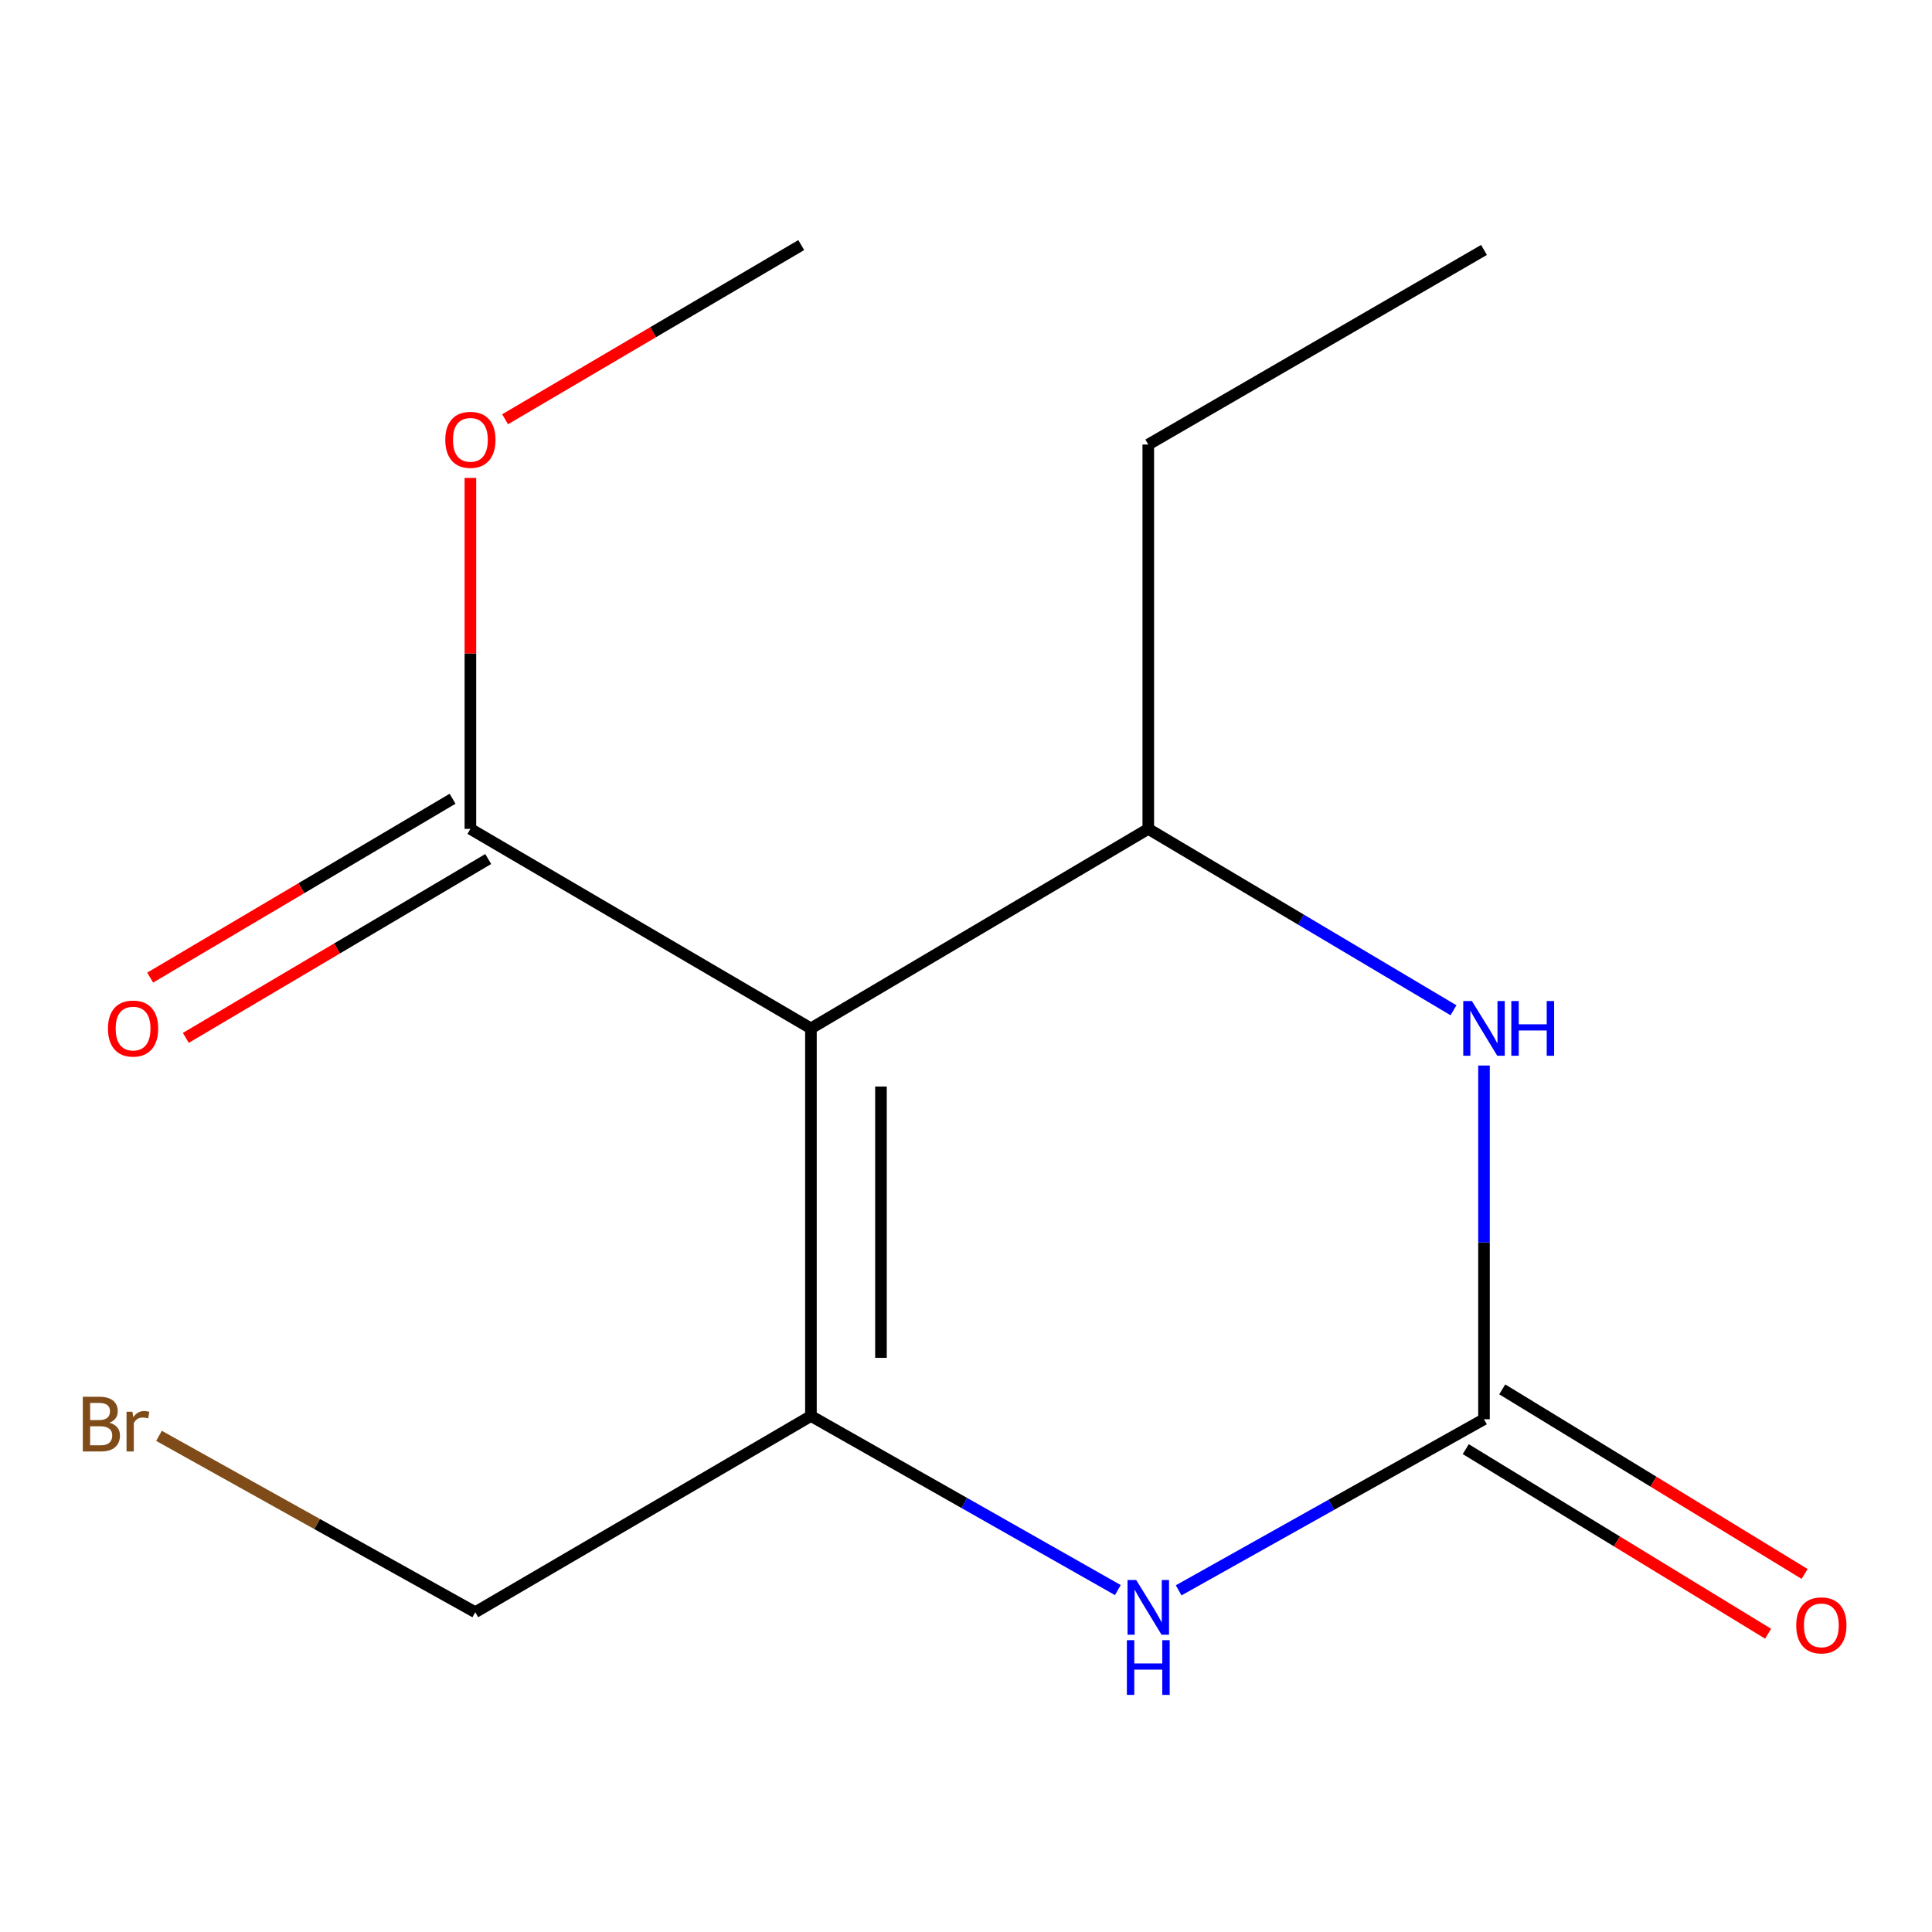 <?xml version='1.0' encoding='iso-8859-1'?>
<svg version='1.1' baseProfile='full'
              xmlns='http://www.w3.org/2000/svg'
                      xmlns:rdkit='http://www.rdkit.org/xml'
                      xmlns:xlink='http://www.w3.org/1999/xlink'
                  xml:space='preserve'
width='1000px' height='1000px' viewBox='0 0 1000 1000'>
<!-- END OF HEADER -->
<rect style='opacity:1.0;fill:#FFFFFF;stroke:none' width='1000' height='1000' x='0' y='0'> </rect>
<path class='bond-0' d='M 419.737,532.296 L 419.737,732.906' style='fill:none;fill-rule:evenodd;stroke:#000000;stroke-width:6px;stroke-linecap:butt;stroke-linejoin:miter;stroke-opacity:1' />
<path class='bond-0' d='M 455.984,562.388 L 455.984,702.814' style='fill:none;fill-rule:evenodd;stroke:#000000;stroke-width:6px;stroke-linecap:butt;stroke-linejoin:miter;stroke-opacity:1' />
<path class='bond-4' d='M 419.737,532.296 L 594.349,429.031' style='fill:none;fill-rule:evenodd;stroke:#000000;stroke-width:6px;stroke-linecap:butt;stroke-linejoin:miter;stroke-opacity:1' />
<path class='bond-5' d='M 419.737,532.296 L 243.473,429.031' style='fill:none;fill-rule:evenodd;stroke:#000000;stroke-width:6px;stroke-linecap:butt;stroke-linejoin:miter;stroke-opacity:1' />
<path class='bond-2' d='M 419.737,732.906 L 499.164,777.964' style='fill:none;fill-rule:evenodd;stroke:#000000;stroke-width:6px;stroke-linecap:butt;stroke-linejoin:miter;stroke-opacity:1' />
<path class='bond-2' d='M 499.164,777.964 L 578.59,823.022' style='fill:none;fill-rule:evenodd;stroke:#0000FF;stroke-width:6px;stroke-linecap:butt;stroke-linejoin:miter;stroke-opacity:1' />
<path class='bond-8' d='M 419.737,732.906 L 245.991,834.48' style='fill:none;fill-rule:evenodd;stroke:#000000;stroke-width:6px;stroke-linecap:butt;stroke-linejoin:miter;stroke-opacity:1' />
<path class='bond-1' d='M 768.116,734.597 L 768.116,643.056' style='fill:none;fill-rule:evenodd;stroke:#000000;stroke-width:6px;stroke-linecap:butt;stroke-linejoin:miter;stroke-opacity:1' />
<path class='bond-1' d='M 768.116,643.056 L 768.116,551.514' style='fill:none;fill-rule:evenodd;stroke:#0000FF;stroke-width:6px;stroke-linecap:butt;stroke-linejoin:miter;stroke-opacity:1' />
<path class='bond-6' d='M 758.672,750.066 L 836.92,797.84' style='fill:none;fill-rule:evenodd;stroke:#000000;stroke-width:6px;stroke-linecap:butt;stroke-linejoin:miter;stroke-opacity:1' />
<path class='bond-6' d='M 836.92,797.84 L 915.169,845.614' style='fill:none;fill-rule:evenodd;stroke:#FF0000;stroke-width:6px;stroke-linecap:butt;stroke-linejoin:miter;stroke-opacity:1' />
<path class='bond-6' d='M 777.56,719.129 L 855.809,766.903' style='fill:none;fill-rule:evenodd;stroke:#000000;stroke-width:6px;stroke-linecap:butt;stroke-linejoin:miter;stroke-opacity:1' />
<path class='bond-6' d='M 855.809,766.903 L 934.058,814.677' style='fill:none;fill-rule:evenodd;stroke:#FF0000;stroke-width:6px;stroke-linecap:butt;stroke-linejoin:miter;stroke-opacity:1' />
<path class='bond-14' d='M 768.116,734.597 L 689.092,778.876' style='fill:none;fill-rule:evenodd;stroke:#000000;stroke-width:6px;stroke-linecap:butt;stroke-linejoin:miter;stroke-opacity:1' />
<path class='bond-14' d='M 689.092,778.876 L 610.069,823.154' style='fill:none;fill-rule:evenodd;stroke:#0000FF;stroke-width:6px;stroke-linecap:butt;stroke-linejoin:miter;stroke-opacity:1' />
<path class='bond-3' d='M 752.322,522.911 L 673.336,475.971' style='fill:none;fill-rule:evenodd;stroke:#0000FF;stroke-width:6px;stroke-linecap:butt;stroke-linejoin:miter;stroke-opacity:1' />
<path class='bond-3' d='M 673.336,475.971 L 594.349,429.031' style='fill:none;fill-rule:evenodd;stroke:#000000;stroke-width:6px;stroke-linecap:butt;stroke-linejoin:miter;stroke-opacity:1' />
<path class='bond-10' d='M 594.349,429.031 L 594.349,230.093' style='fill:none;fill-rule:evenodd;stroke:#000000;stroke-width:6px;stroke-linecap:butt;stroke-linejoin:miter;stroke-opacity:1' />
<path class='bond-7' d='M 234.247,413.432 L 155.986,459.72' style='fill:none;fill-rule:evenodd;stroke:#000000;stroke-width:6px;stroke-linecap:butt;stroke-linejoin:miter;stroke-opacity:1' />
<path class='bond-7' d='M 155.986,459.72 L 77.726,506.008' style='fill:none;fill-rule:evenodd;stroke:#FF0000;stroke-width:6px;stroke-linecap:butt;stroke-linejoin:miter;stroke-opacity:1' />
<path class='bond-7' d='M 252.7,444.63 L 174.439,490.919' style='fill:none;fill-rule:evenodd;stroke:#000000;stroke-width:6px;stroke-linecap:butt;stroke-linejoin:miter;stroke-opacity:1' />
<path class='bond-7' d='M 174.439,490.919 L 96.179,537.207' style='fill:none;fill-rule:evenodd;stroke:#FF0000;stroke-width:6px;stroke-linecap:butt;stroke-linejoin:miter;stroke-opacity:1' />
<path class='bond-9' d='M 243.473,429.031 L 243.473,338.201' style='fill:none;fill-rule:evenodd;stroke:#000000;stroke-width:6px;stroke-linecap:butt;stroke-linejoin:miter;stroke-opacity:1' />
<path class='bond-9' d='M 243.473,338.201 L 243.473,247.372' style='fill:none;fill-rule:evenodd;stroke:#FF0000;stroke-width:6px;stroke-linecap:butt;stroke-linejoin:miter;stroke-opacity:1' />
<path class='bond-11' d='M 245.991,834.48 L 164.143,788.836' style='fill:none;fill-rule:evenodd;stroke:#000000;stroke-width:6px;stroke-linecap:butt;stroke-linejoin:miter;stroke-opacity:1' />
<path class='bond-11' d='M 164.143,788.836 L 82.296,743.192' style='fill:none;fill-rule:evenodd;stroke:#7F4C19;stroke-width:6px;stroke-linecap:butt;stroke-linejoin:miter;stroke-opacity:1' />
<path class='bond-12' d='M 261.44,217.007 L 338.081,171.927' style='fill:none;fill-rule:evenodd;stroke:#FF0000;stroke-width:6px;stroke-linecap:butt;stroke-linejoin:miter;stroke-opacity:1' />
<path class='bond-12' d='M 338.081,171.927 L 414.723,126.848' style='fill:none;fill-rule:evenodd;stroke:#000000;stroke-width:6px;stroke-linecap:butt;stroke-linejoin:miter;stroke-opacity:1' />
<path class='bond-13' d='M 594.349,230.093 L 768.116,129.365' style='fill:none;fill-rule:evenodd;stroke:#000000;stroke-width:6px;stroke-linecap:butt;stroke-linejoin:miter;stroke-opacity:1' />
<path  class='atom-3' d='M 588.089 817.802
L 597.369 832.802
Q 598.289 834.282, 599.769 836.962
Q 601.249 839.642, 601.329 839.802
L 601.329 817.802
L 605.089 817.802
L 605.089 846.122
L 601.209 846.122
L 591.249 829.722
Q 590.089 827.802, 588.849 825.602
Q 587.649 823.402, 587.289 822.722
L 587.289 846.122
L 583.609 846.122
L 583.609 817.802
L 588.089 817.802
' fill='#0000FF'/>
<path  class='atom-3' d='M 583.269 848.954
L 587.109 848.954
L 587.109 860.994
L 601.589 860.994
L 601.589 848.954
L 605.429 848.954
L 605.429 877.274
L 601.589 877.274
L 601.589 864.194
L 587.109 864.194
L 587.109 877.274
L 583.269 877.274
L 583.269 848.954
' fill='#0000FF'/>
<path  class='atom-4' d='M 761.856 518.136
L 771.136 533.136
Q 772.056 534.616, 773.536 537.296
Q 775.016 539.976, 775.096 540.136
L 775.096 518.136
L 778.856 518.136
L 778.856 546.456
L 774.976 546.456
L 765.016 530.056
Q 763.856 528.136, 762.616 525.936
Q 761.416 523.736, 761.056 523.056
L 761.056 546.456
L 757.376 546.456
L 757.376 518.136
L 761.856 518.136
' fill='#0000FF'/>
<path  class='atom-4' d='M 782.256 518.136
L 786.096 518.136
L 786.096 530.176
L 800.576 530.176
L 800.576 518.136
L 804.416 518.136
L 804.416 546.456
L 800.576 546.456
L 800.576 533.376
L 786.096 533.376
L 786.096 546.456
L 782.256 546.456
L 782.256 518.136
' fill='#0000FF'/>
<path  class='atom-7' d='M 929.728 841.285
Q 929.728 834.485, 933.088 830.685
Q 936.448 826.885, 942.728 826.885
Q 949.008 826.885, 952.368 830.685
Q 955.728 834.485, 955.728 841.285
Q 955.728 848.165, 952.328 852.085
Q 948.928 855.965, 942.728 855.965
Q 936.488 855.965, 933.088 852.085
Q 929.728 848.205, 929.728 841.285
M 942.728 852.765
Q 947.048 852.765, 949.368 849.885
Q 951.728 846.965, 951.728 841.285
Q 951.728 835.725, 949.368 832.925
Q 947.048 830.085, 942.728 830.085
Q 938.408 830.085, 936.048 832.885
Q 933.728 835.685, 933.728 841.285
Q 933.728 847.005, 936.048 849.885
Q 938.408 852.765, 942.728 852.765
' fill='#FF0000'/>
<path  class='atom-8' d='M 55.881 532.376
Q 55.881 525.576, 59.241 521.776
Q 62.601 517.976, 68.881 517.976
Q 75.161 517.976, 78.521 521.776
Q 81.881 525.576, 81.881 532.376
Q 81.881 539.256, 78.481 543.176
Q 75.081 547.056, 68.881 547.056
Q 62.641 547.056, 59.241 543.176
Q 55.881 539.296, 55.881 532.376
M 68.881 543.856
Q 73.201 543.856, 75.521 540.976
Q 77.881 538.056, 77.881 532.376
Q 77.881 526.816, 75.521 524.016
Q 73.201 521.176, 68.881 521.176
Q 64.561 521.176, 62.201 523.976
Q 59.881 526.776, 59.881 532.376
Q 59.881 538.096, 62.201 540.976
Q 64.561 543.856, 68.881 543.856
' fill='#FF0000'/>
<path  class='atom-10' d='M 230.473 227.655
Q 230.473 220.855, 233.833 217.055
Q 237.193 213.255, 243.473 213.255
Q 249.753 213.255, 253.113 217.055
Q 256.473 220.855, 256.473 227.655
Q 256.473 234.535, 253.073 238.455
Q 249.673 242.335, 243.473 242.335
Q 237.233 242.335, 233.833 238.455
Q 230.473 234.575, 230.473 227.655
M 243.473 239.135
Q 247.793 239.135, 250.113 236.255
Q 252.473 233.335, 252.473 227.655
Q 252.473 222.095, 250.113 219.295
Q 247.793 216.455, 243.473 216.455
Q 239.153 216.455, 236.793 219.255
Q 234.473 222.055, 234.473 227.655
Q 234.473 233.375, 236.793 236.255
Q 239.153 239.135, 243.473 239.135
' fill='#FF0000'/>
<path  class='atom-12' d='M 56.618 736.395
Q 59.338 737.155, 60.698 738.835
Q 62.098 740.475, 62.098 742.915
Q 62.098 746.835, 59.578 749.075
Q 57.098 751.275, 52.378 751.275
L 42.858 751.275
L 42.858 722.955
L 51.218 722.955
Q 56.058 722.955, 58.498 724.915
Q 60.938 726.875, 60.938 730.475
Q 60.938 734.755, 56.618 736.395
M 46.658 726.155
L 46.658 735.035
L 51.218 735.035
Q 54.018 735.035, 55.458 733.915
Q 56.938 732.755, 56.938 730.475
Q 56.938 726.155, 51.218 726.155
L 46.658 726.155
M 52.378 748.075
Q 55.138 748.075, 56.618 746.755
Q 58.098 745.435, 58.098 742.915
Q 58.098 740.595, 56.458 739.435
Q 54.858 738.235, 51.778 738.235
L 46.658 738.235
L 46.658 748.075
L 52.378 748.075
' fill='#7F4C19'/>
<path  class='atom-12' d='M 68.538 730.715
L 68.978 733.555
Q 71.138 730.355, 74.658 730.355
Q 75.778 730.355, 77.298 730.755
L 76.698 734.115
Q 74.978 733.715, 74.018 733.715
Q 72.338 733.715, 71.218 734.395
Q 70.138 735.035, 69.258 736.595
L 69.258 751.275
L 65.498 751.275
L 65.498 730.715
L 68.538 730.715
' fill='#7F4C19'/>
</svg>
